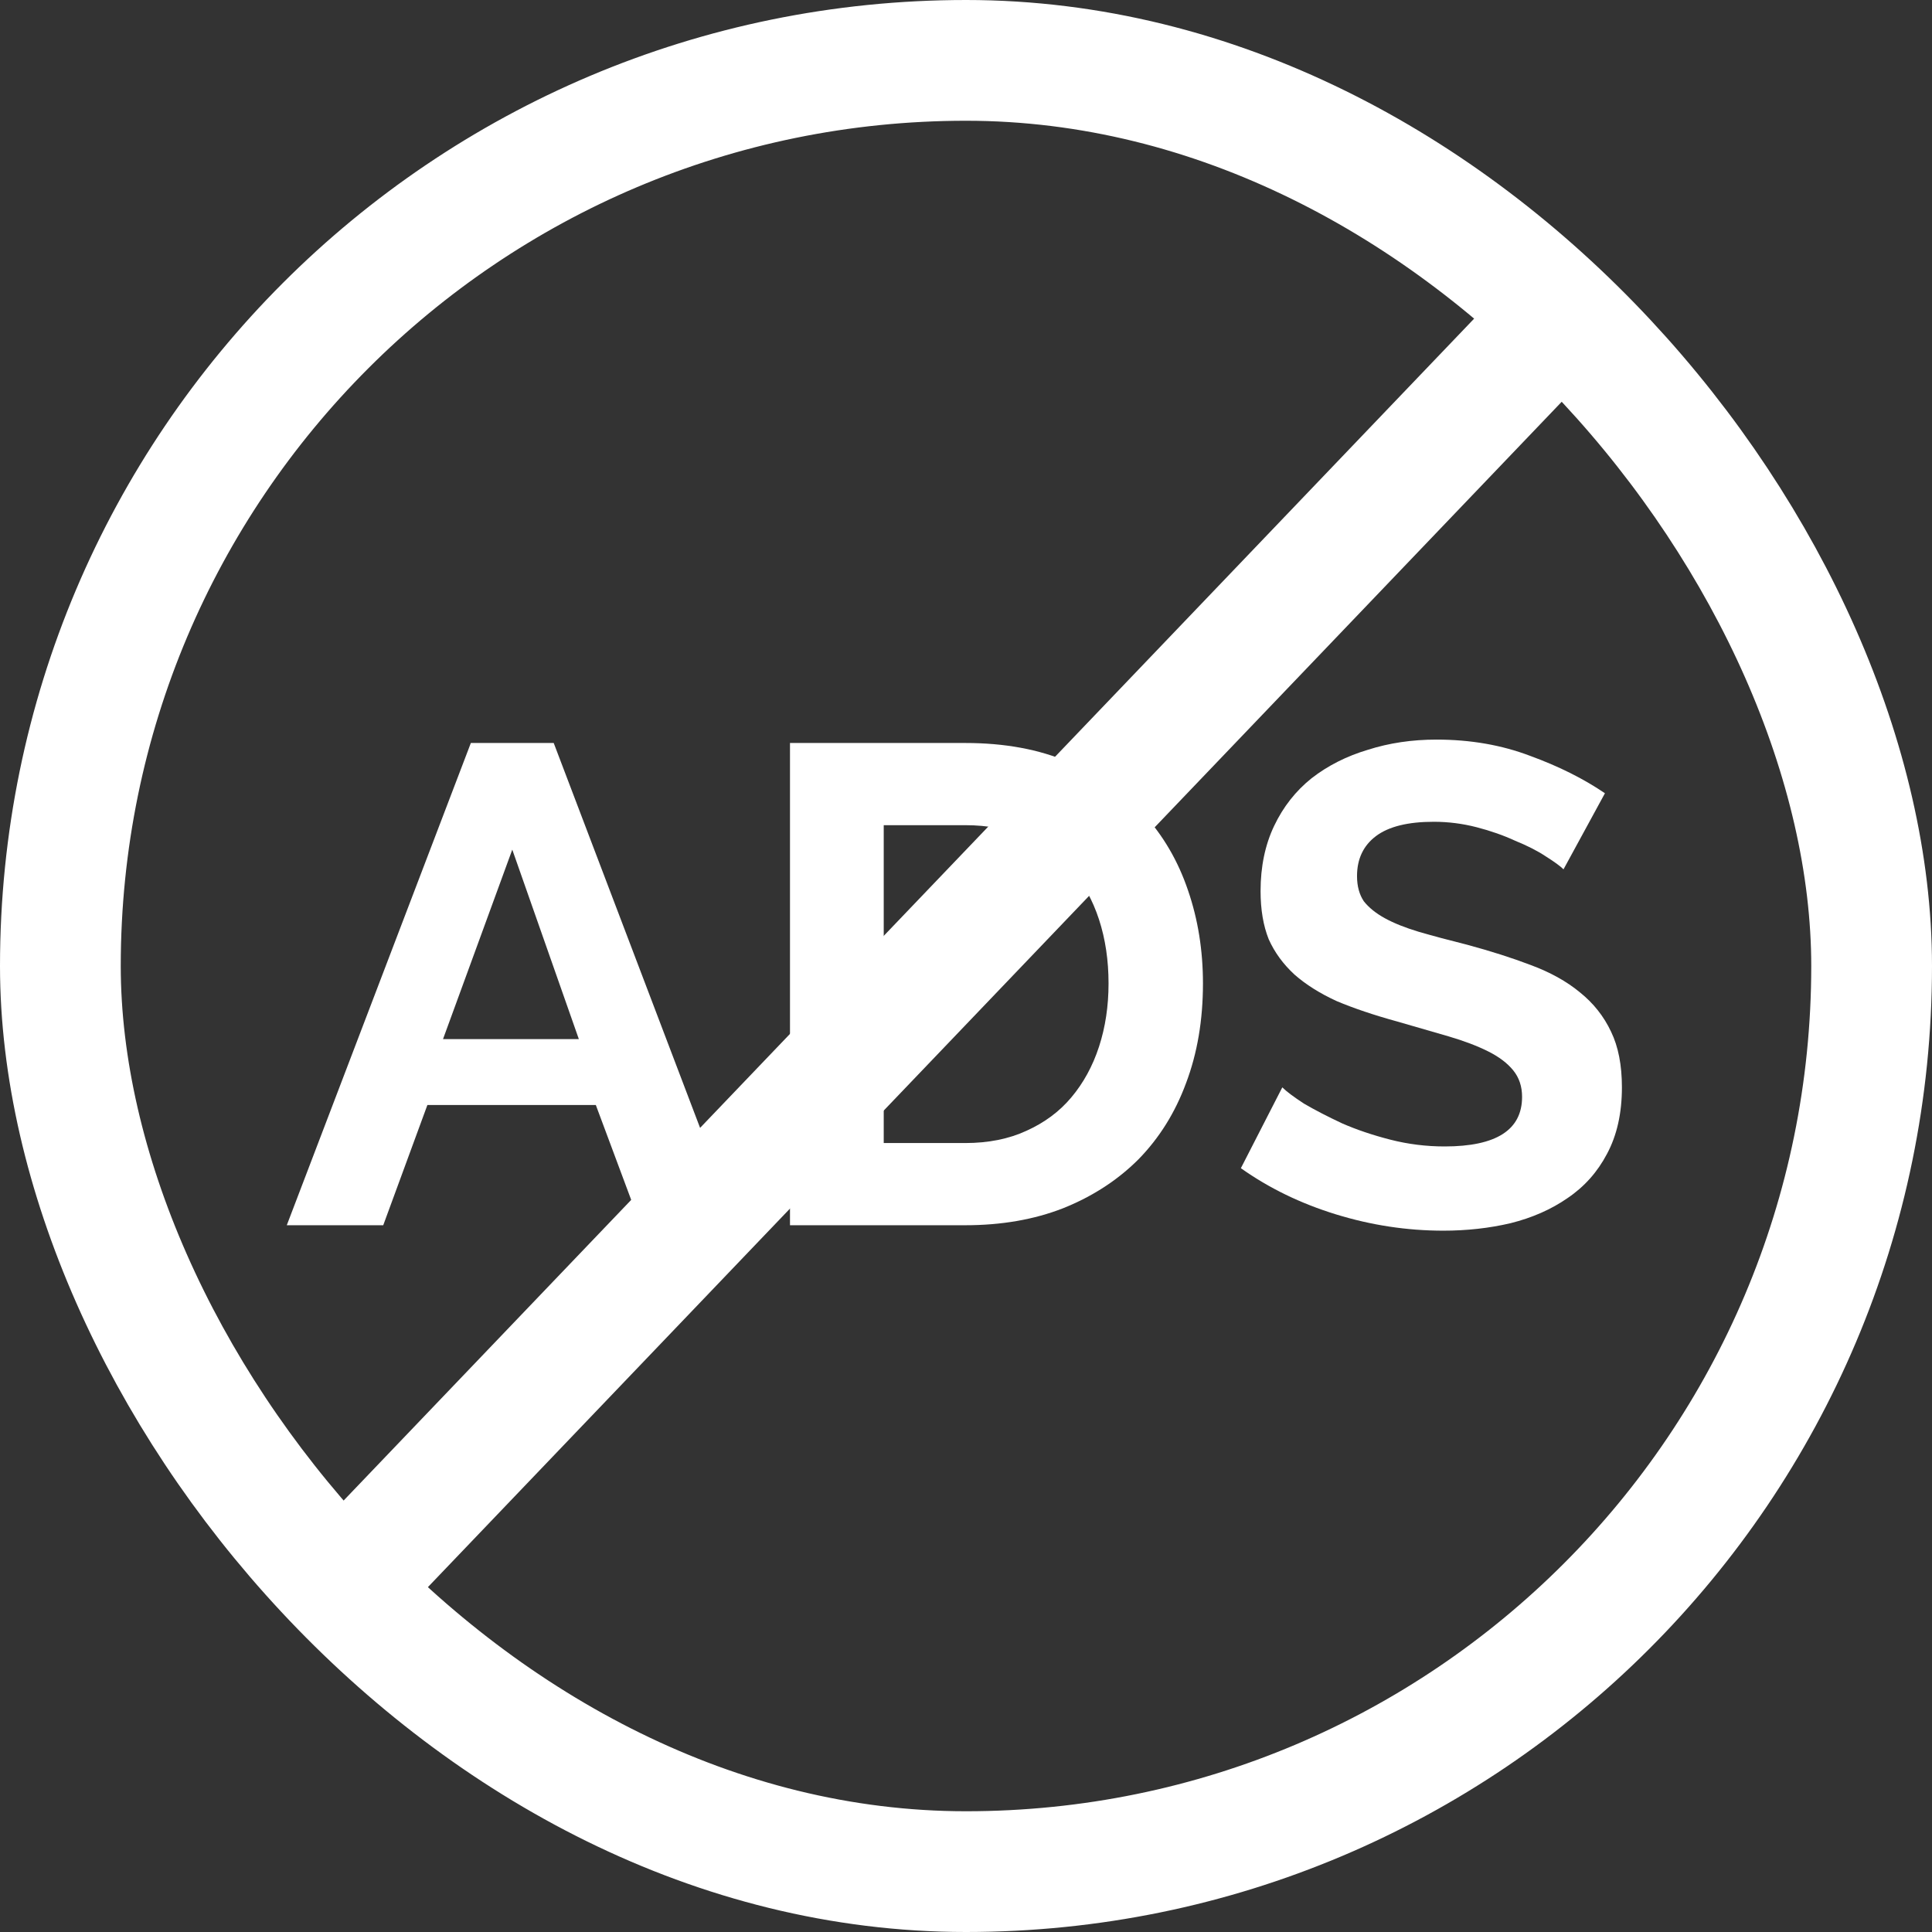 <svg width="160" height="160" viewBox="0 0 160 160" fill="none" xmlns="http://www.w3.org/2000/svg">
<rect x="0" y="0" width="160" height="160" fill="#333333" stroke="none"/>
<rect x="5" y="5" width="150" height="150" rx="75" stroke="white" stroke-width="10"/>
<path d="M38.994 61.531H45.856L61.044 101.469H53.056L49.344 91.513H35.394L31.738 101.469H23.75L38.994 61.531ZM47.938 86.056L42.425 70.362L36.688 86.056H47.938Z" fill="white"/>
<path d="M65.424 101.469V61.531H79.937C83.199 61.531 86.049 62.056 88.487 63.106C90.962 64.156 93.024 65.581 94.674 67.381C96.324 69.181 97.562 71.3 98.387 73.737C99.212 76.138 99.624 78.706 99.624 81.444C99.624 84.481 99.156 87.237 98.218 89.713C97.318 92.15 96.005 94.25 94.281 96.013C92.555 97.737 90.474 99.088 88.037 100.063C85.637 101 82.937 101.469 79.937 101.469H65.424ZM91.805 81.444C91.805 79.531 91.543 77.769 91.018 76.156C90.493 74.544 89.724 73.156 88.712 71.994C87.699 70.831 86.443 69.931 84.943 69.294C83.481 68.656 81.812 68.338 79.937 68.338H73.187V94.662H79.937C81.849 94.662 83.537 94.325 84.999 93.65C86.499 92.975 87.737 92.056 88.712 90.894C89.724 89.694 90.493 88.287 91.018 86.675C91.543 85.062 91.805 83.319 91.805 81.444Z" fill="white"/>
<path d="M129.483 71.994C129.22 71.731 128.733 71.375 128.02 70.925C127.345 70.475 126.502 70.044 125.489 69.631C124.514 69.181 123.445 68.806 122.283 68.506C121.12 68.206 119.939 68.056 118.739 68.056C116.602 68.056 115.008 68.45 113.958 69.237C112.908 70.025 112.383 71.131 112.383 72.556C112.383 73.381 112.57 74.075 112.945 74.638C113.358 75.162 113.939 75.631 114.689 76.044C115.439 76.456 116.377 76.831 117.502 77.169C118.664 77.506 119.995 77.862 121.495 78.237C123.445 78.763 125.208 79.325 126.783 79.925C128.395 80.525 129.745 81.275 130.833 82.175C131.958 83.075 132.82 84.162 133.42 85.438C134.02 86.675 134.32 88.213 134.32 90.05C134.32 92.188 133.908 94.025 133.083 95.562C132.295 97.062 131.208 98.281 129.82 99.219C128.47 100.156 126.895 100.85 125.095 101.3C123.333 101.713 121.477 101.919 119.527 101.919C116.527 101.919 113.564 101.469 110.639 100.569C107.714 99.669 105.089 98.394 102.764 96.744L106.195 90.05C106.533 90.388 107.133 90.838 107.995 91.4C108.895 91.925 109.945 92.469 111.145 93.031C112.345 93.556 113.677 94.006 115.139 94.381C116.602 94.756 118.102 94.944 119.639 94.944C123.914 94.944 126.052 93.575 126.052 90.838C126.052 89.975 125.808 89.244 125.32 88.644C124.833 88.044 124.139 87.519 123.239 87.069C122.339 86.619 121.252 86.206 119.977 85.831C118.702 85.456 117.277 85.044 115.702 84.594C113.789 84.069 112.12 83.506 110.695 82.906C109.308 82.269 108.145 81.537 107.208 80.713C106.27 79.85 105.558 78.875 105.07 77.787C104.62 76.662 104.395 75.331 104.395 73.794C104.395 71.769 104.77 69.969 105.52 68.394C106.27 66.819 107.302 65.506 108.614 64.456C109.964 63.406 111.52 62.619 113.283 62.094C115.045 61.531 116.939 61.25 118.964 61.25C121.777 61.25 124.364 61.7 126.727 62.6C129.089 63.462 131.152 64.494 132.914 65.694L129.483 71.994Z" fill="white"/>
<path d="M130.68 24.632L27.555 132.445" stroke="white" stroke-width="10"/>
</svg>
